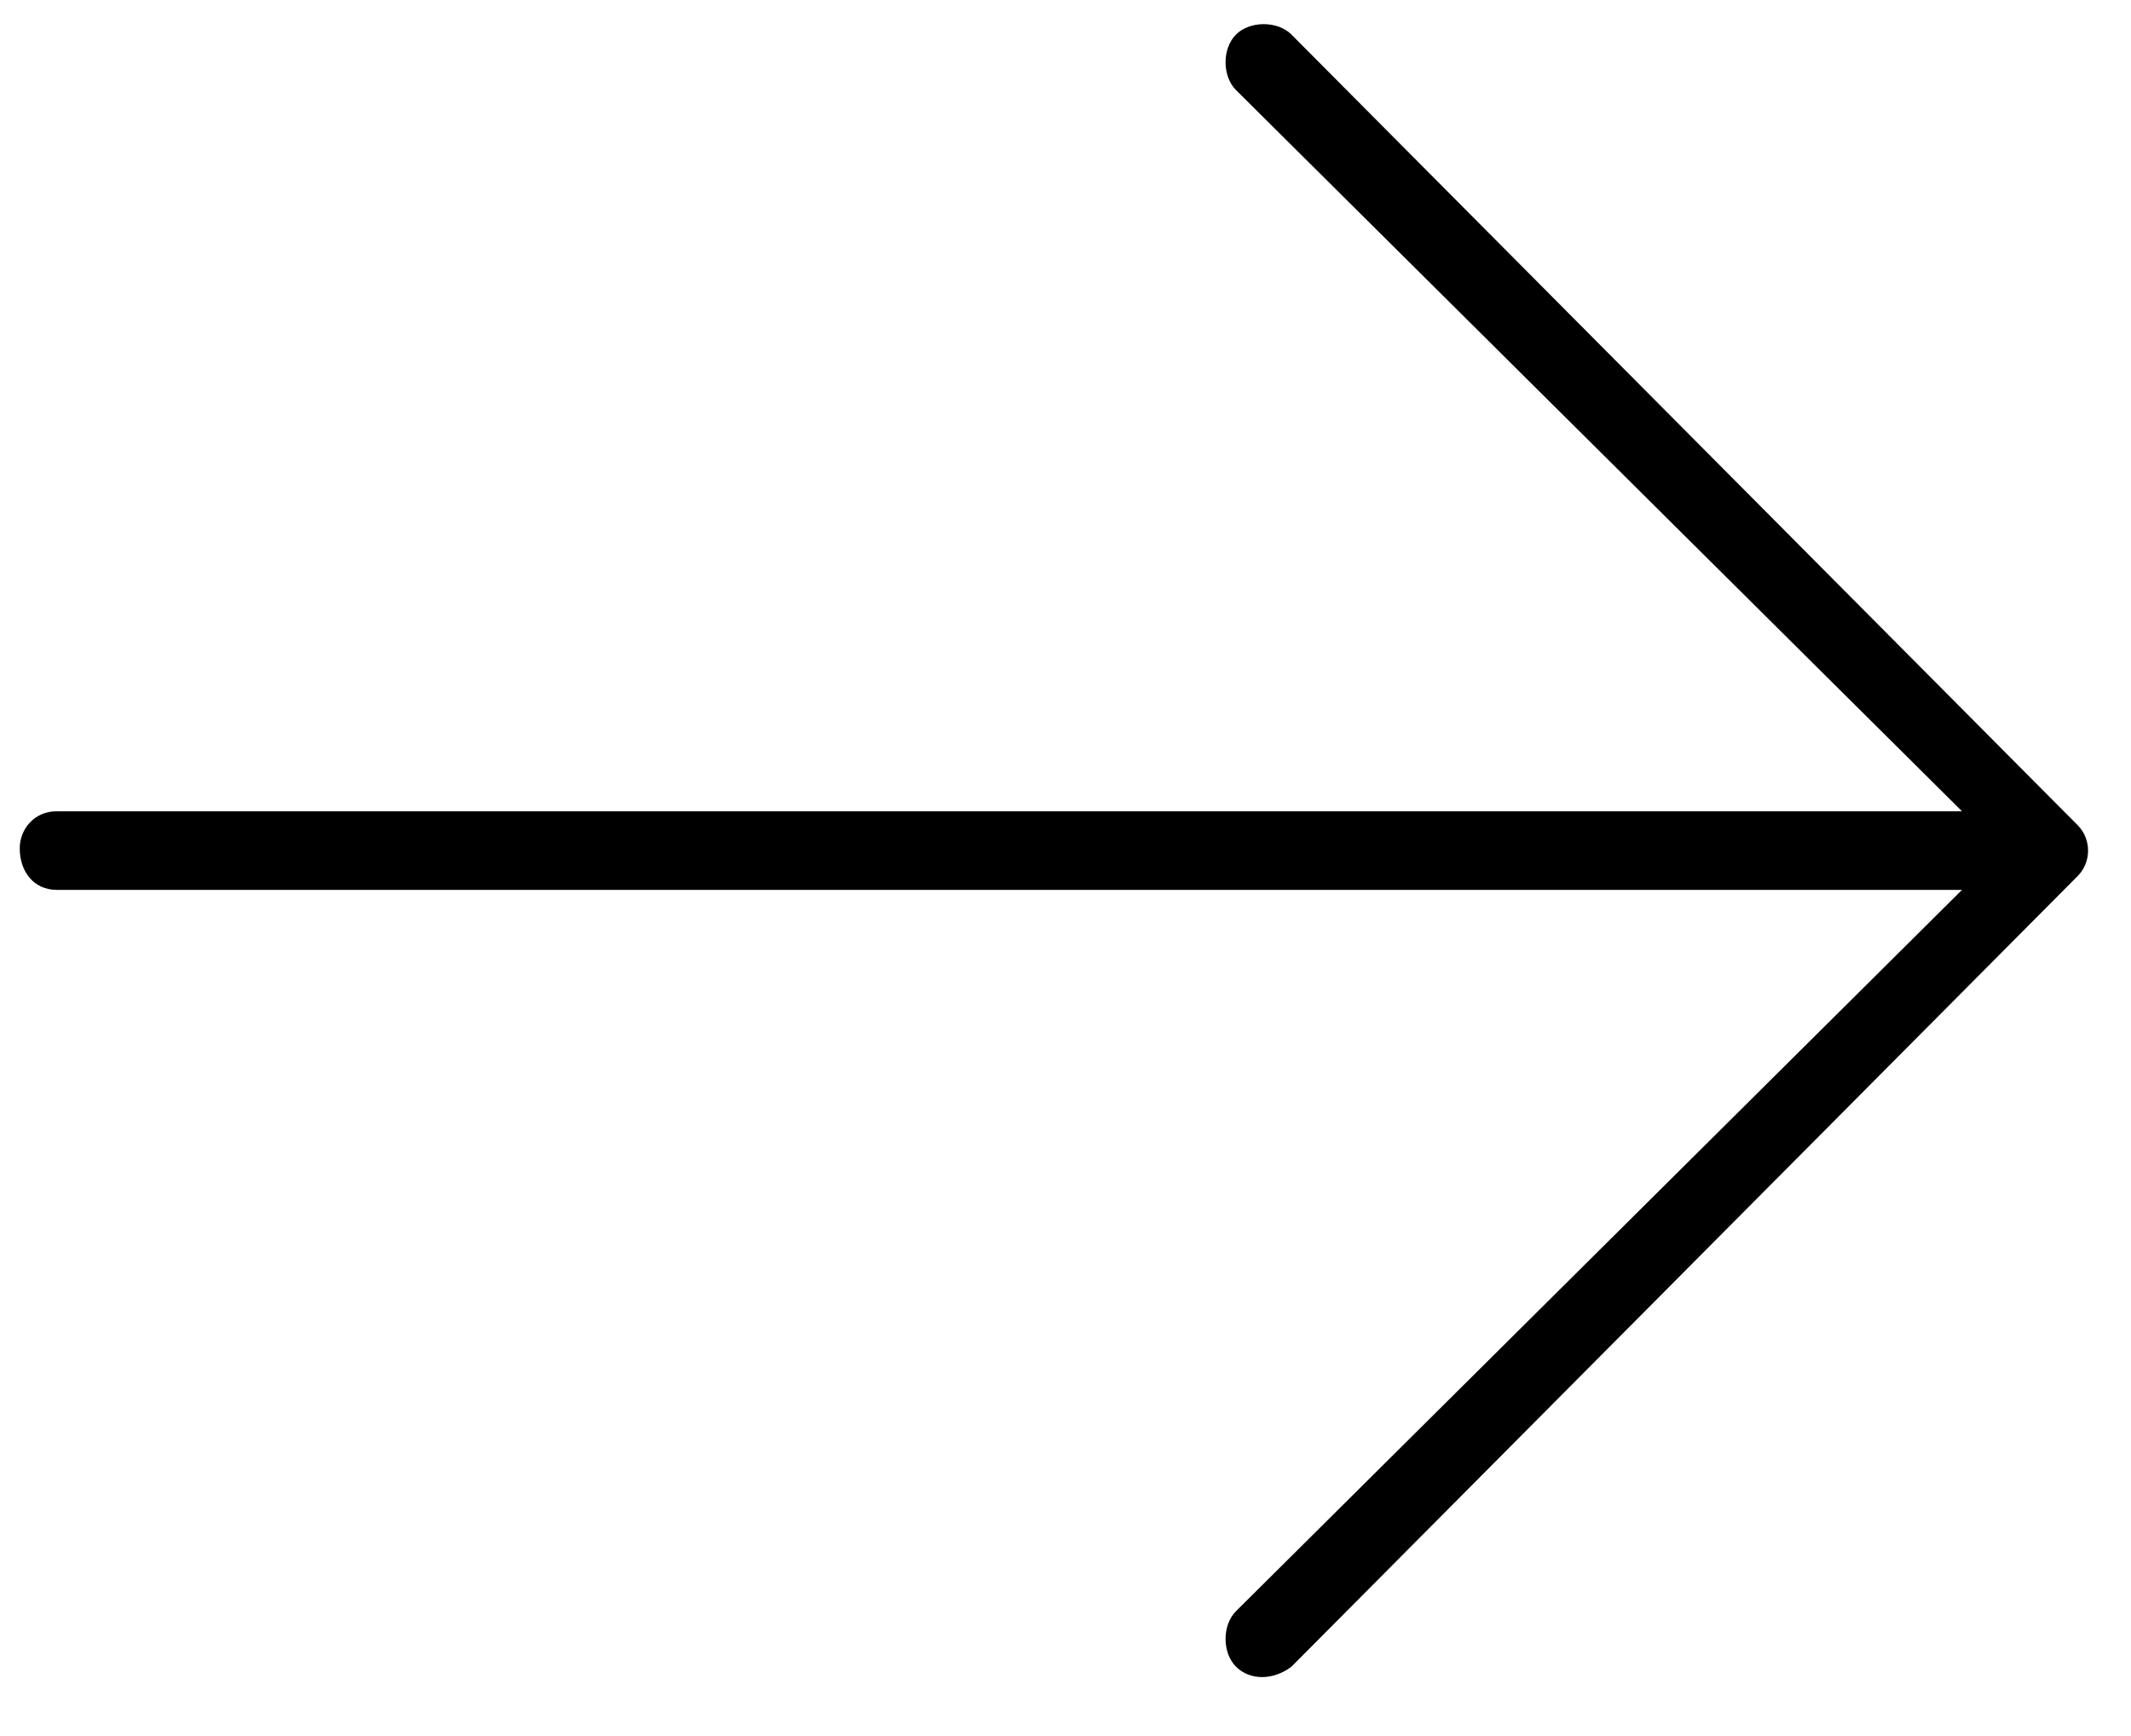 <svg width="27" height="22" viewBox="0 0 27 22" fill="none" xmlns="http://www.w3.org/2000/svg">
<path d="M16.363 0.438L26.324 10.457C26.5 10.633 26.5 10.926 26.324 11.102L16.363 21.121C16.129 21.297 15.836 21.297 15.66 21.121C15.484 20.945 15.484 20.594 15.66 20.418L24.859 11.277H0.719C0.426 11.277 0.25 11.043 0.25 10.75C0.25 10.516 0.426 10.281 0.719 10.281H24.859L15.66 1.141C15.484 0.965 15.484 0.613 15.66 0.438C15.836 0.262 16.188 0.262 16.363 0.438Z" fill="black"/>
</svg>
